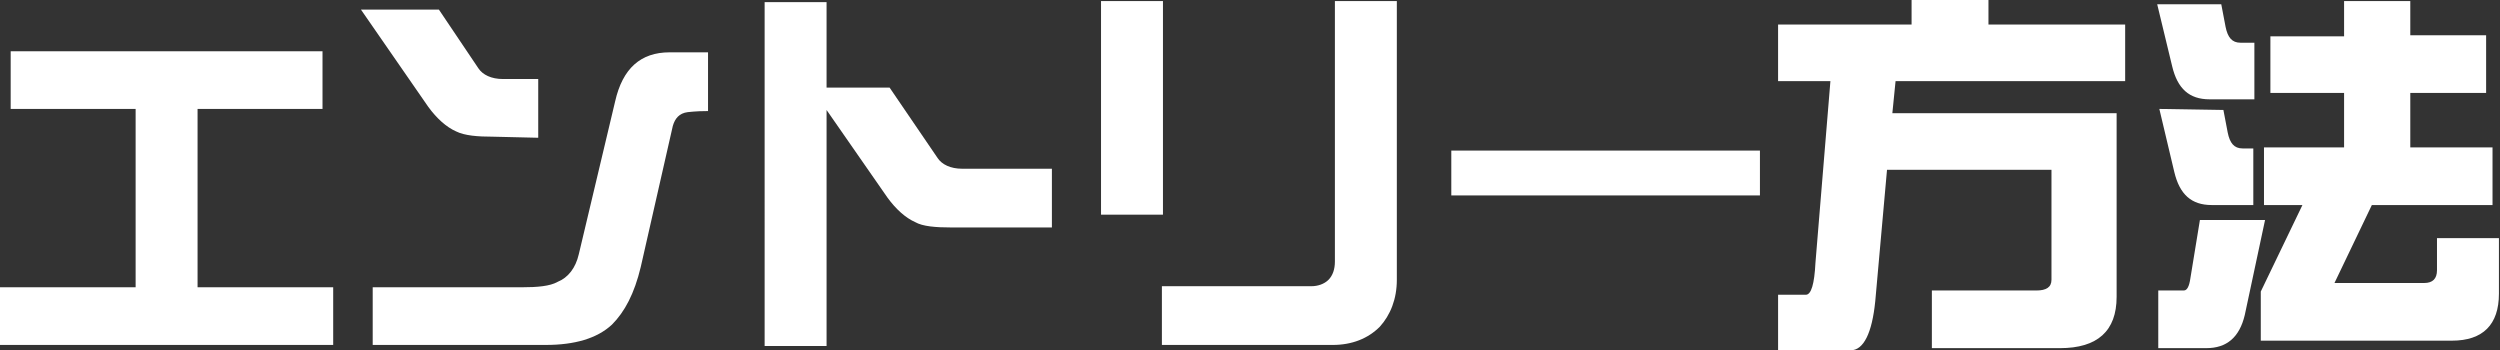 <?xml version="1.0" encoding="utf-8"?>
<!-- Generator: Adobe Illustrator 22.1.0, SVG Export Plug-In . SVG Version: 6.00 Build 0)  -->
<svg version="1.1" id="レイヤー_1" xmlns="http://www.w3.org/2000/svg" xmlns:xlink="http://www.w3.org/1999/xlink" x="0px"
	 y="0px" width="234.1px" height="32.8px" viewBox="0 0 234.1 32.8" style="enable-background:new 0 0 234.1 32.8;"
	 xml:space="preserve">
<rect x="0" y="0" width="234.1" height="32.8" fill="#333333" stroke="none"/>
<style type="text/css">
	.st0{fill:#FFFFFF;}
</style>
<g>
	<path class="st0" d="M0,32.3v-5.4h12.7V10.2H1V4.8h29.2v5.4H18.5v16.7h12.7v5.4C31.2,32.3,0,32.3,0,32.3z"/>
	<path class="st0" d="M46.2,12.8c-1.5,0-2.7-0.1-3.5-0.5c-0.9-0.4-1.8-1.2-2.6-2.3l-6.3-9.1h7.3l3.7,5.5c0.4,0.6,1.2,1,2.3,1h3.3
		v5.5L46.2,12.8L46.2,12.8z M64.4,10.5c-0.8,0.1-1.2,0.6-1.4,1.3L60,25c-0.6,2.5-1.5,4.2-2.7,5.4c-1.4,1.3-3.5,1.9-6.2,1.9H34.9
		v-5.4h14c1.4,0,2.6-0.1,3.3-0.5c1-0.4,1.7-1.3,2-2.6l3.4-14.3c0.7-3.1,2.4-4.6,5.1-4.6h3.6v5.5C65.1,10.4,64.5,10.5,64.4,10.5z"/>
	<path class="st0" d="M89.1,21.3c-1.5,0-2.7-0.1-3.4-0.5c-0.9-0.4-1.8-1.2-2.6-2.3l-5.7-8.2v22.1h-5.8V0.2h5.8v8h5.9l4.5,6.6
		c0.4,0.6,1.2,1,2.3,1h8.4v5.5H89.1z"/>
	<path class="st0" d="M103.1,20.1v-20h5.8v20H103.1z M129.2,30.6c-1.1,1.1-2.6,1.7-4.4,1.7h-16v-5.5h14c0.6,0,1.2-0.2,1.6-0.6
		s0.6-1,0.6-1.7V0.1h5.8v26.1C130.8,28,130.2,29.5,129.2,30.6z"/>
	<path class="st0" d="M135.9,18.3v-4.2h28.9v4.2H135.9z"/>
	<path class="st0" d="M186.2,0v2.3H199v5.3h-21.5l-0.3,3h21v17.2c0,3.2-1.8,4.8-5.3,4.8h-12v-5.4h9.8c0.9,0,1.4-0.3,1.4-1V15.9
		h-15.4l-1.1,12.3c-0.3,3-1.1,4.6-2.3,4.6h-6.8v-5.2h2.6c0.5,0,0.8-1,0.9-3l1.4-17h-4.9V2.3H179V0H186.2z"/>
	<path class="st0" d="M208,0.4l0.4,2.1c0.2,1,0.6,1.5,1.4,1.5h1.3v5.3h-4.2c-1.9,0-3-1-3.5-3.1L202,0.4H208z M208.2,10.3l0.4,2.1
		c0.2,1,0.6,1.5,1.4,1.5h1v5.3h-3.9c-1.9,0-3-1-3.5-3.1l-1.4-5.9L208.2,10.3L208.2,10.3z M212.1,20.6l-1.9,8.9
		c-0.5,2.1-1.7,3.1-3.6,3.1h-4.5v-5.4h2.4c0.3,0,0.5-0.4,0.6-1.1l0.9-5.5C206,20.6,212.1,20.6,212.1,20.6z M232.8,8.7h-7.1v5.1h7.7
		v5.4h-11.3l-3.5,7.3h8.4c0.8,0,1.2-0.4,1.2-1.2v-3h5.8v5.2c0,2.9-1.5,4.4-4.4,4.4h-17.9v-4.6l3.9-8.1H212v-5.4h7.5V8.7h-6.9V3.4
		h6.9V0.1h6.2v3.2h7.1L232.8,8.7L232.8,8.7z"/>
</g>
</svg>
